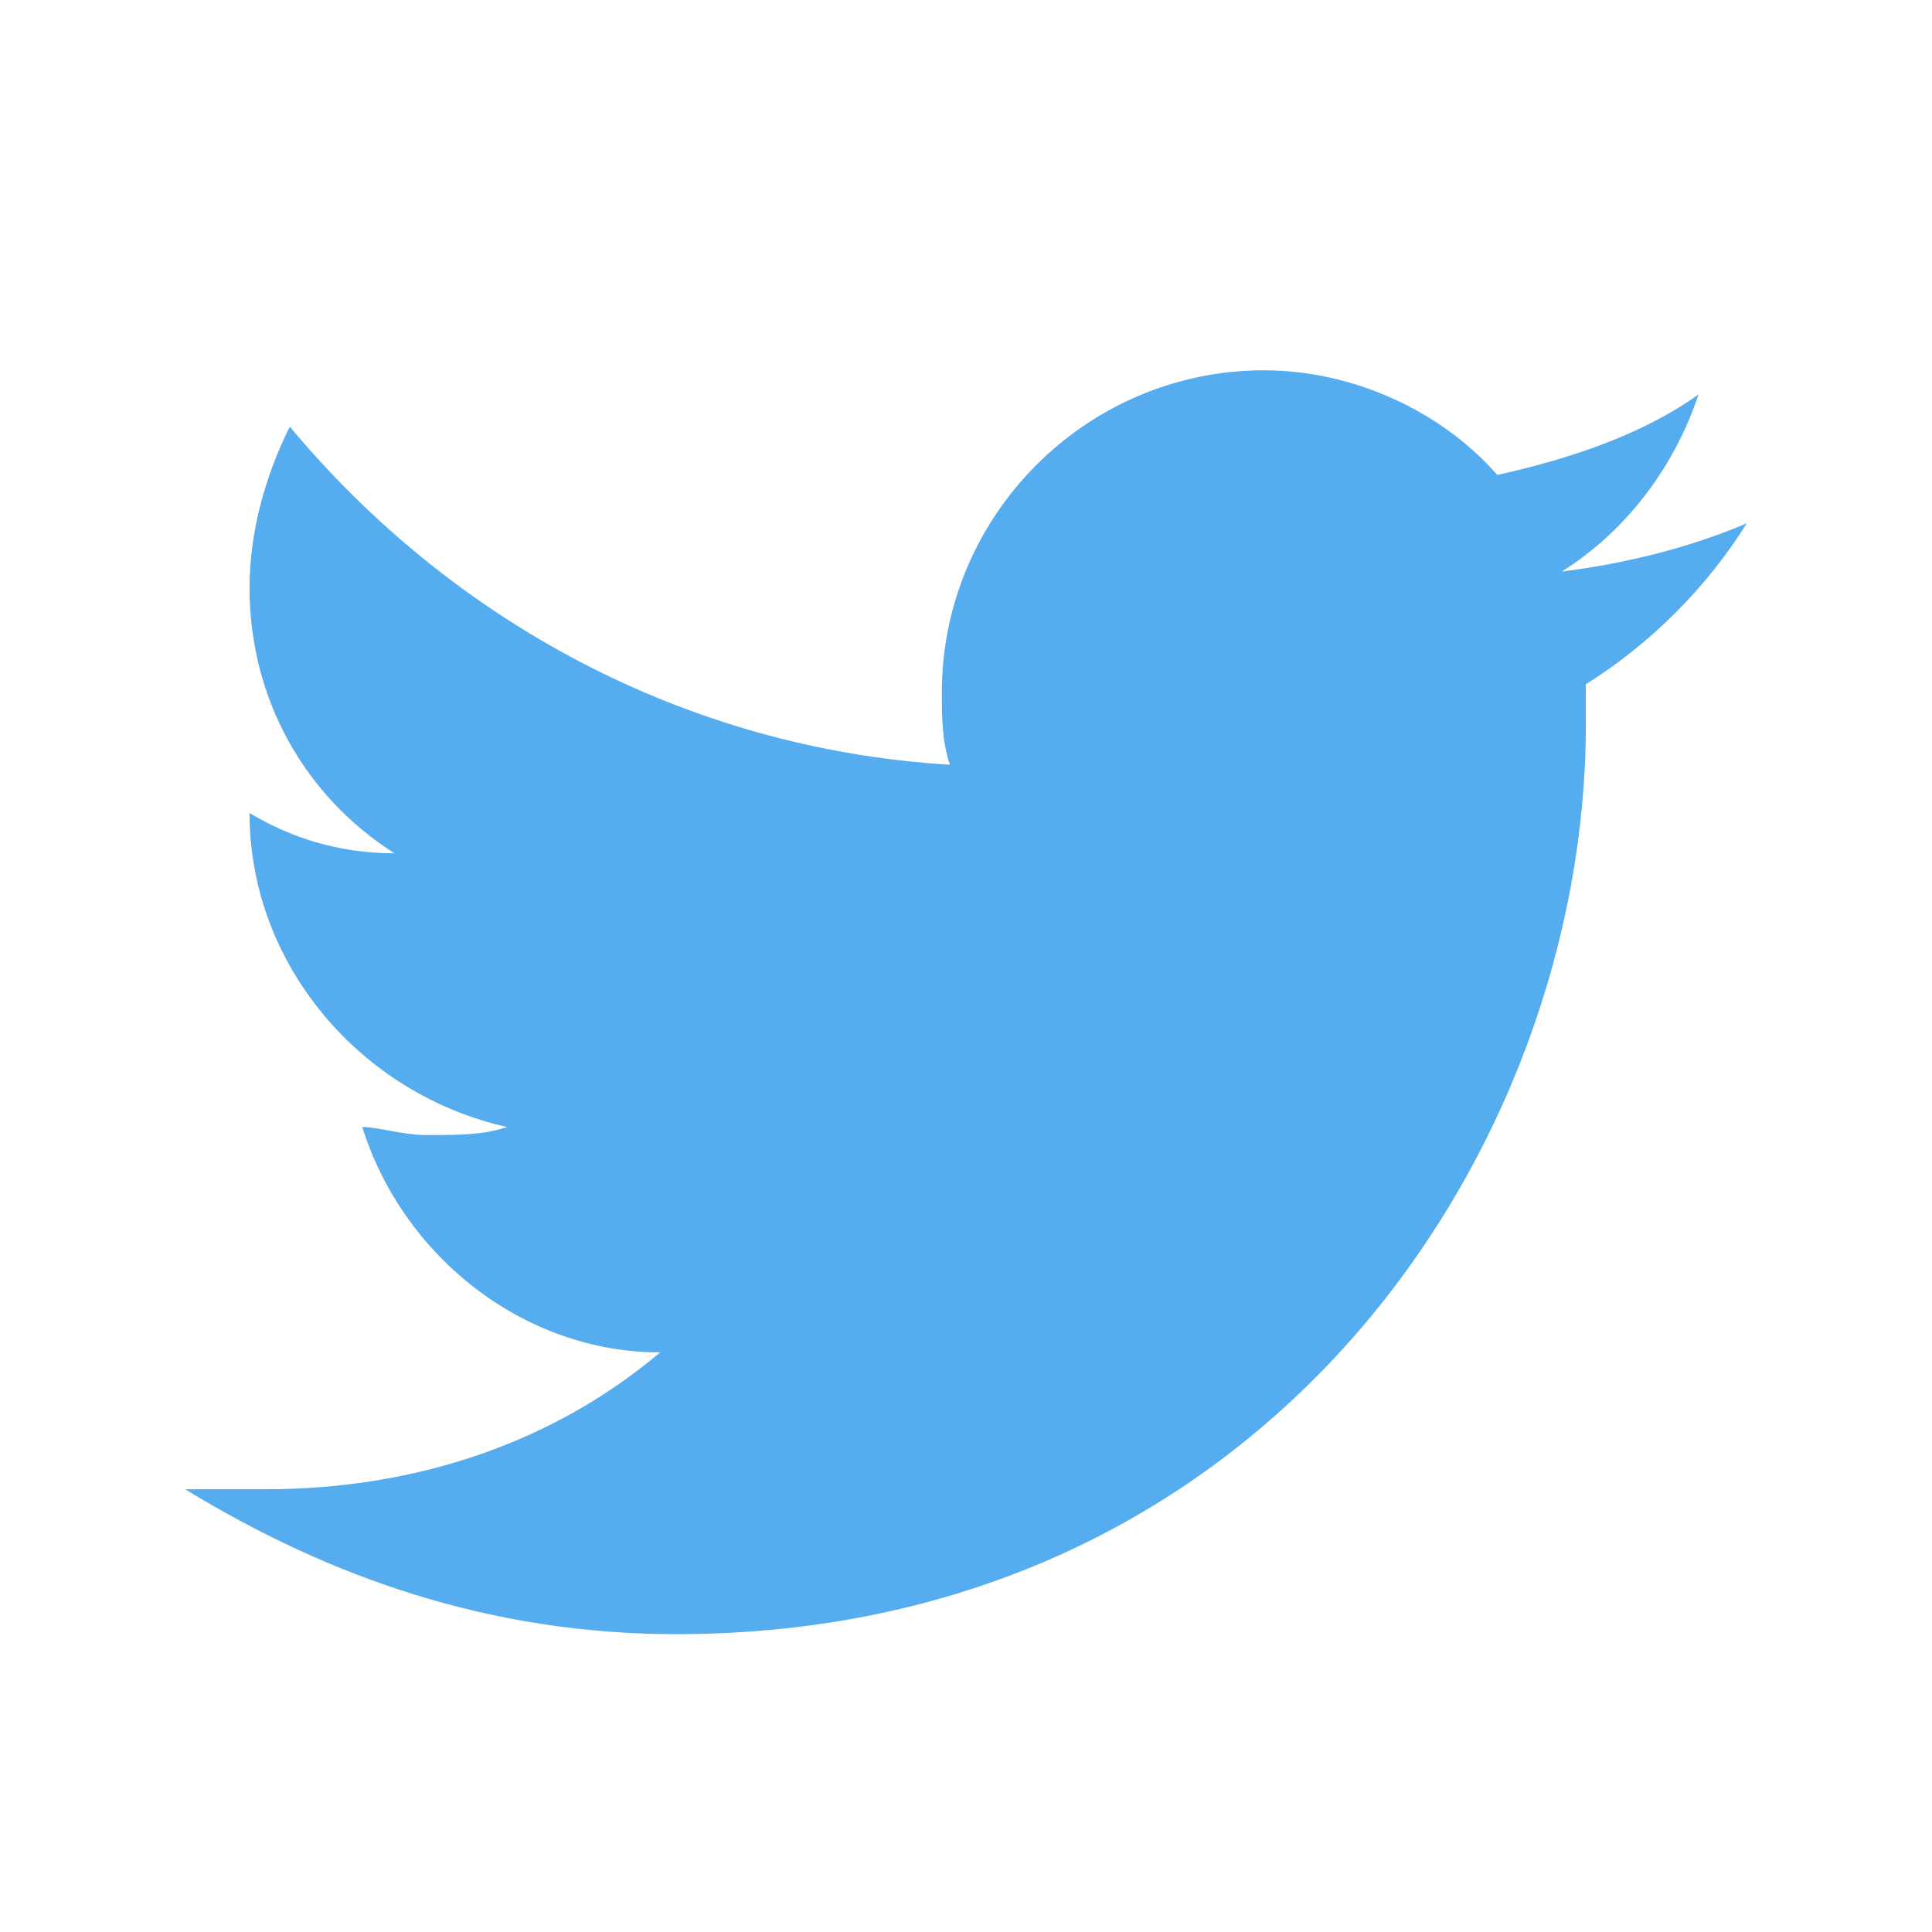 <?xml version="1.0" encoding="utf-8"?>
<!-- Generator: Adobe Illustrator 24.1.1, SVG Export Plug-In . SVG Version: 6.00 Build 0)  -->
<svg version="1.1" id="Livello_1" xmlns="http://www.w3.org/2000/svg" xmlns:xlink="http://www.w3.org/1999/xlink" x="0px" y="0px"
	 viewBox="0 0 24 24" style="enable-background:new 0 0 24 24;" xml:space="preserve">
<style type="text/css">
	.st0{fill:#55ACEE;}
</style>
<path class="st0" d="M19.7,8.5c0,0.2,0,0.3,0,0.5c0,5.3-4,11.3-11.3,11.3c-2.3,0-4.3-0.7-6.1-1.8c0.3,0,0.6,0,1,0
	c1.9,0,3.6-0.6,4.9-1.7c-1.7,0-3.2-1.2-3.7-2.8c0.2,0,0.5,0.1,0.8,0.1c0.4,0,0.7,0,1-0.1c-1.8-0.4-3.2-2-3.2-3.9v0
	c0.5,0.3,1.1,0.5,1.8,0.5C3.8,9.9,3.1,8.7,3.1,7.3c0-0.7,0.2-1.4,0.5-2c2,2.4,4.9,4,8.2,4.2c-0.1-0.3-0.1-0.6-0.1-0.9
	c0-2.2,1.8-4,4-4c1.1,0,2.2,0.5,2.9,1.3c0.9-0.2,1.8-0.5,2.5-1c-0.3,0.9-0.9,1.7-1.7,2.2C20.2,7,21,6.8,21.7,6.5
	C21.2,7.3,20.5,8,19.7,8.5L19.7,8.5z"/>
</svg>
